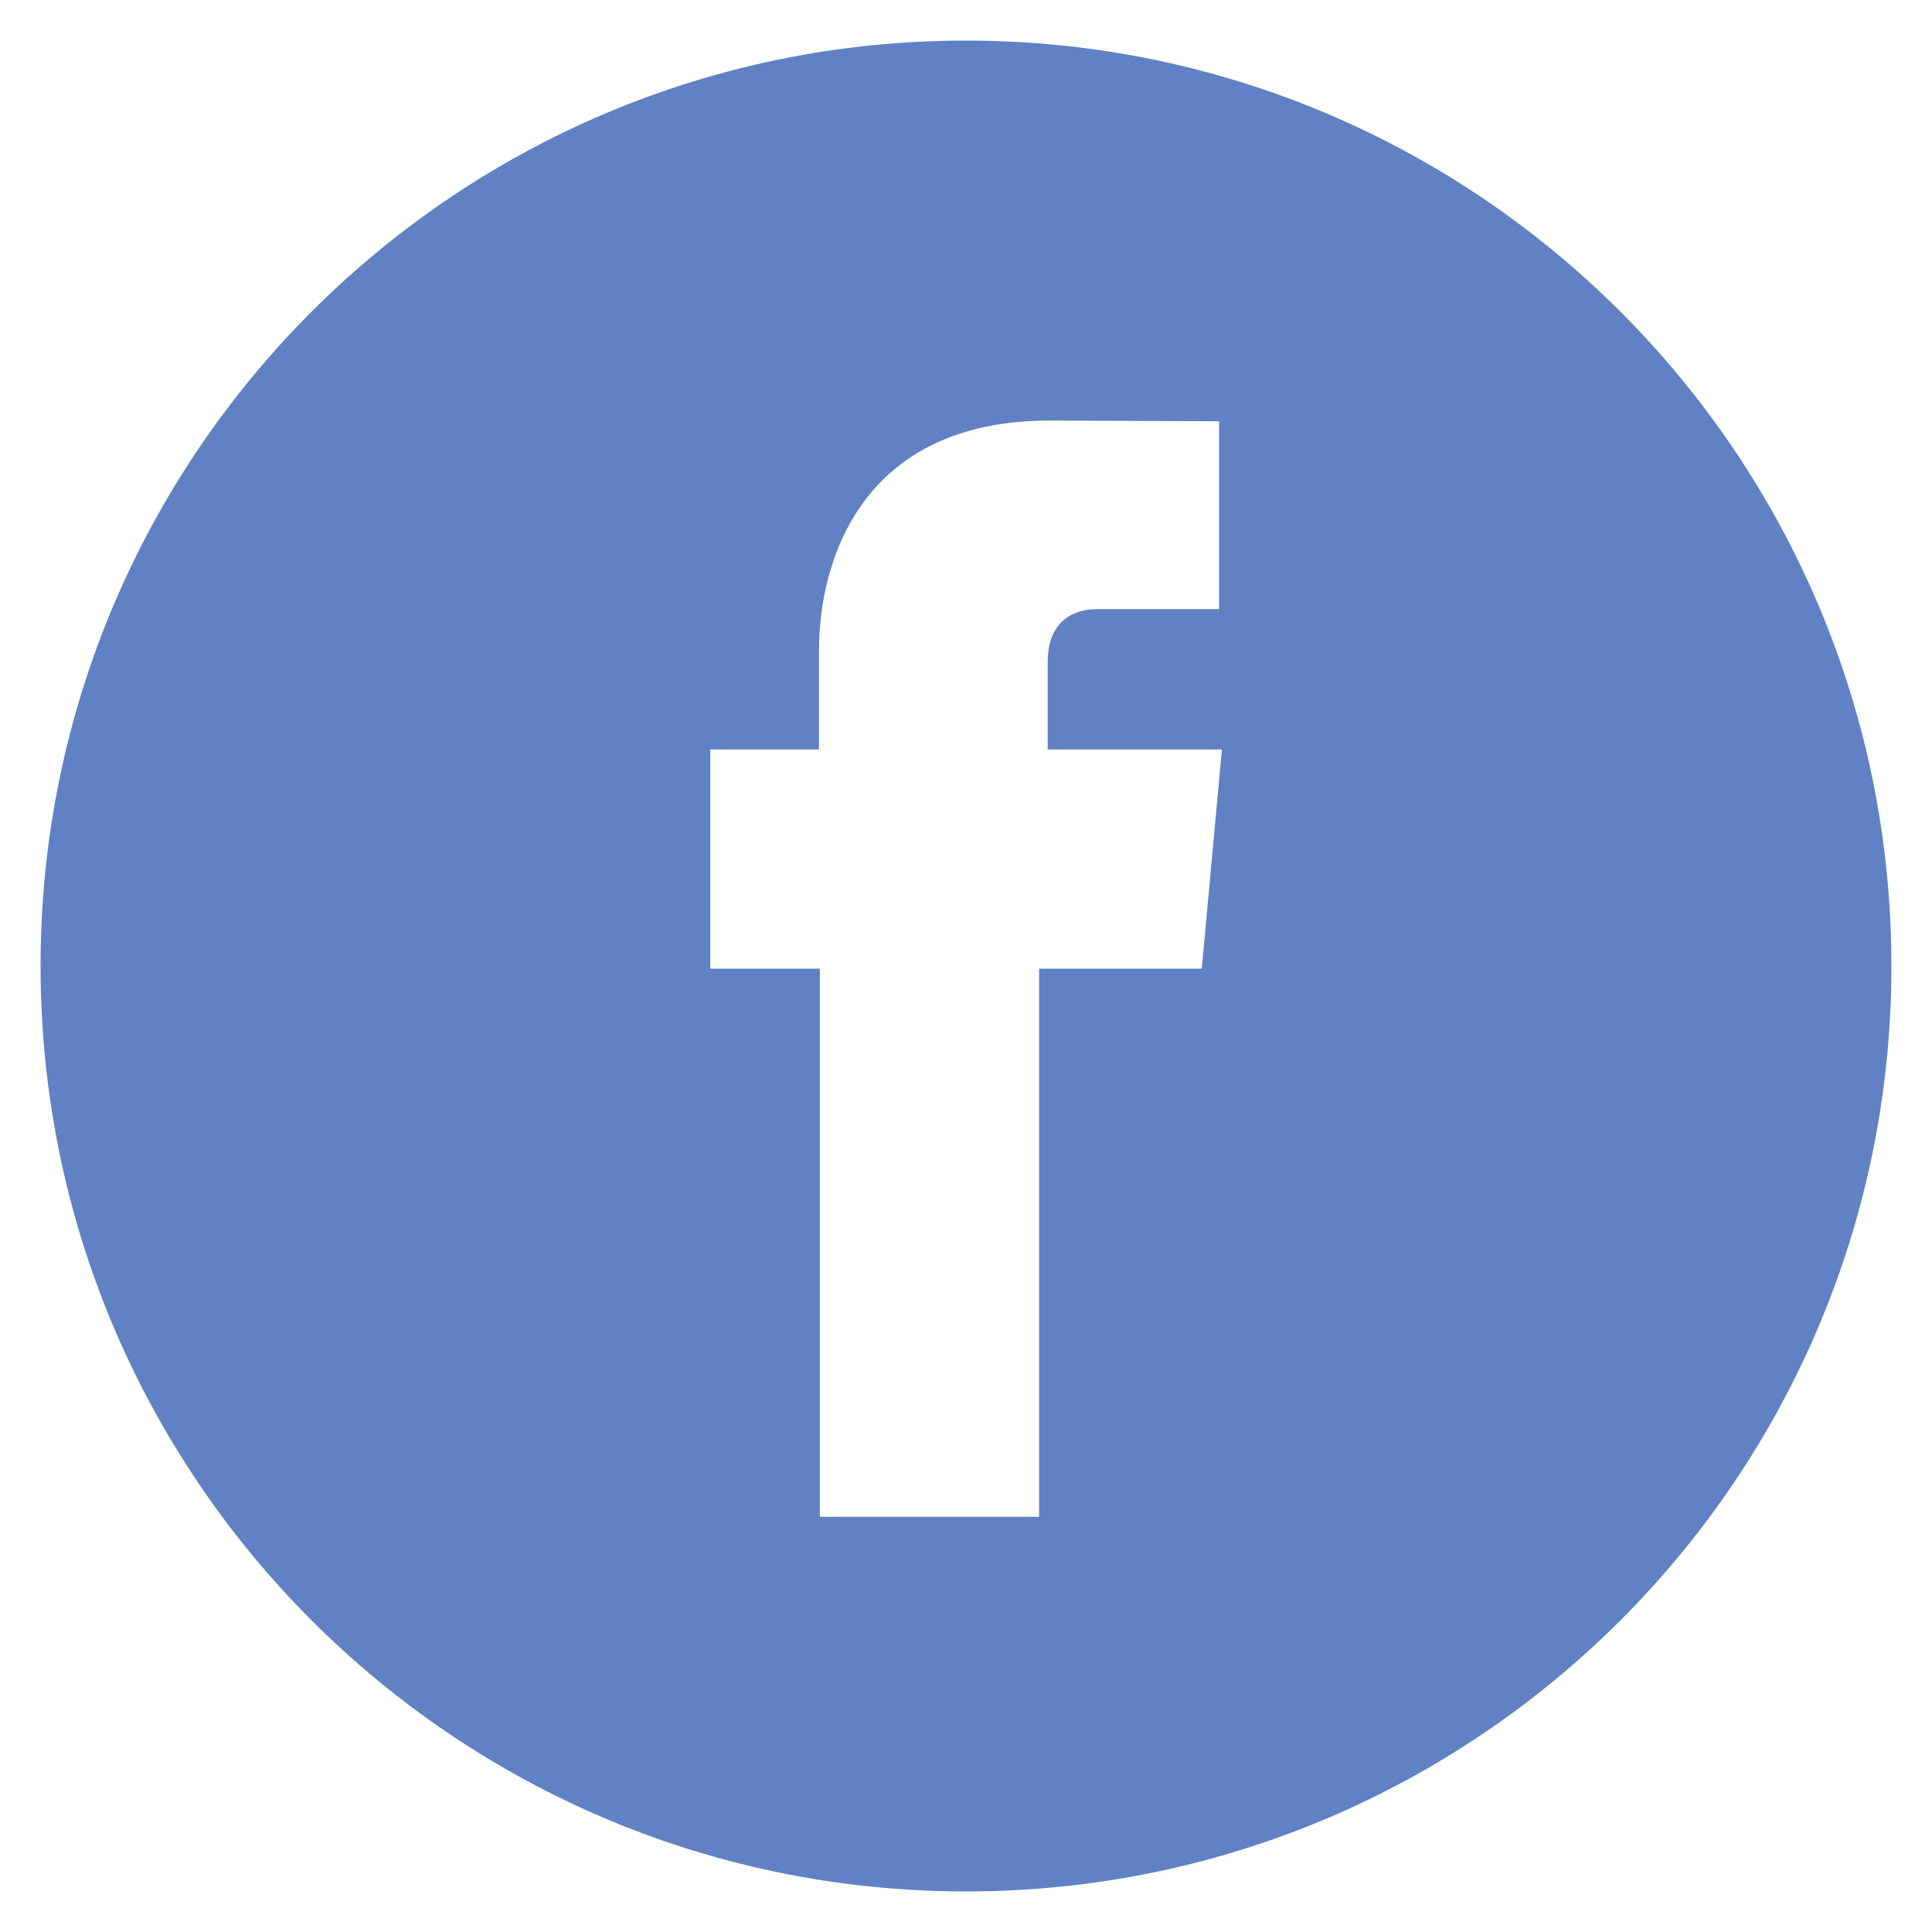 <?xml version="1.0" encoding="utf-8"?>
<!-- Generator: Adobe Illustrator 16.0.0, SVG Export Plug-In . SVG Version: 6.00 Build 0)  -->
<!DOCTYPE svg PUBLIC "-//W3C//DTD SVG 1.1//EN" "http://www.w3.org/Graphics/SVG/1.1/DTD/svg11.dtd">
<svg version="1.1" id="Layer_1" xmlns="http://www.w3.org/2000/svg" xmlns:xlink="http://www.w3.org/1999/xlink" x="0px" y="0px"
	 width="24px" height="24px" viewBox="0 0 24 24" enable-background="new 0 0 24 24" xml:space="preserve">
<path fill="#6081C4" d="M12,0.504C5.651,0.504,0.504,5.651,0.504,12c0,6.35,5.147,11.496,11.496,11.496
	c6.35,0,11.496-5.146,11.496-11.496C23.496,5.651,18.35,0.504,12,0.504z M15.027,10.964l-0.098,1.069h-2.021
	c0,3.049,0,6.809,0,6.809h-2.724c0,0,0-3.723,0-6.809H8.823v-1.078V9.31h1.351V8.078c0-1.113,0.53-2.854,2.866-2.854l2.104,0.009
	v2.334c0,0-1.279,0-1.527,0s-0.602,0.123-0.602,0.654V9.31h2.164L15.027,10.964z"/>
</svg>
